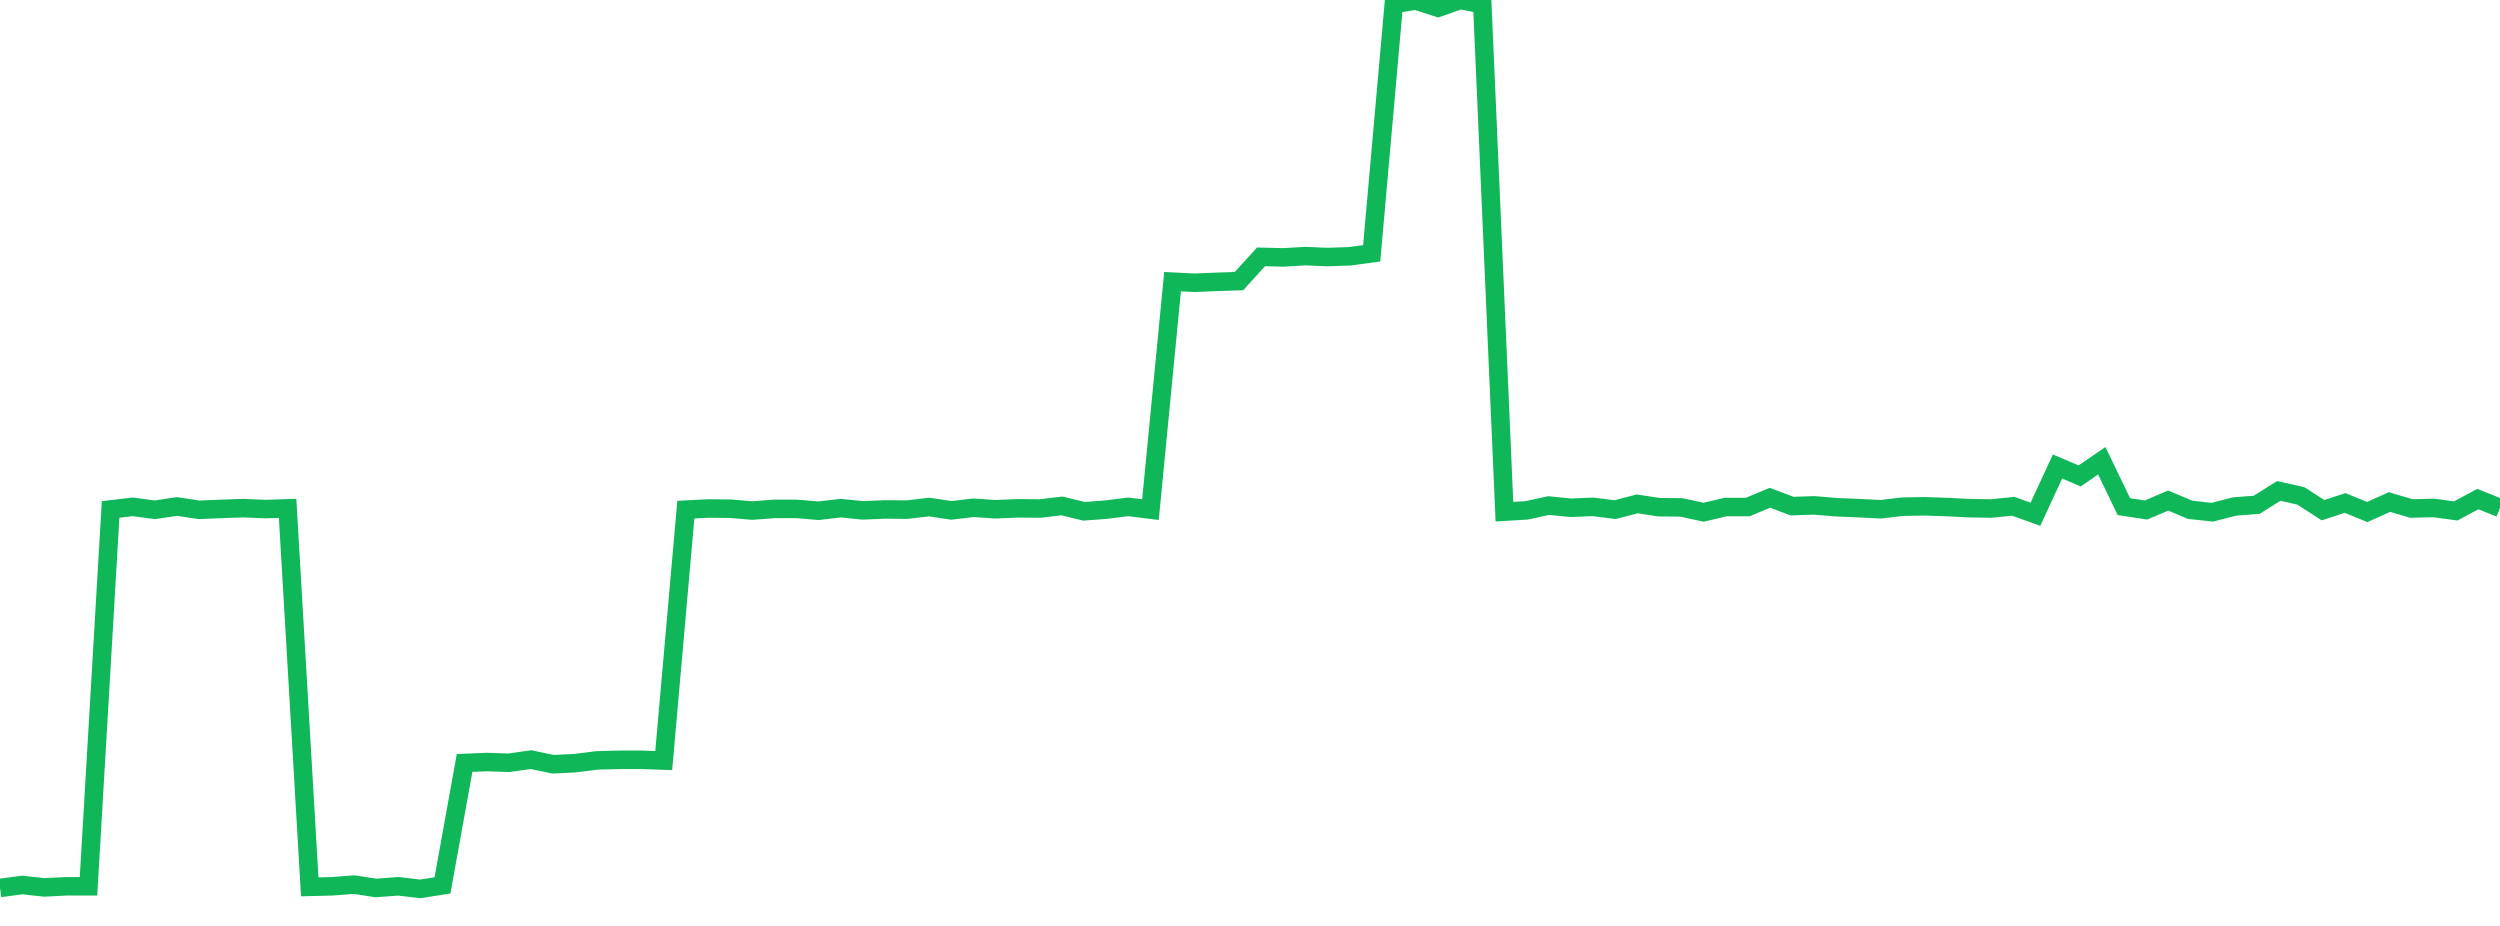 <?xml version="1.0" standalone="no"?>
<!DOCTYPE svg PUBLIC "-//W3C//DTD SVG 1.1//EN" "http://www.w3.org/Graphics/SVG/1.1/DTD/svg11.dtd">
<svg width="135" height="50" viewBox="0 0 135 50" preserveAspectRatio="none" class="sparkline" xmlns="http://www.w3.org/2000/svg"
xmlns:xlink="http://www.w3.org/1999/xlink"><path  class="sparkline--line" d="M 0 47.95 L 0 47.95 L 1.195 47.79 L 2.389 47.92 L 3.584 47.86 L 4.779 47.86 L 5.973 27.51 L 7.168 27.37 L 8.363 27.53 L 9.558 27.35 L 10.752 27.53 L 11.947 27.48 L 13.142 27.44 L 14.336 27.49 L 15.531 27.45 L 16.726 47.89 L 17.92 47.86 L 19.115 47.77 L 20.31 47.95 L 21.504 47.86 L 22.699 48 L 23.894 47.81 L 25.088 41.2 L 26.283 41.15 L 27.478 41.19 L 28.673 41.02 L 29.867 41.27 L 31.062 41.21 L 32.257 41.06 L 33.451 41.03 L 34.646 41.03 L 35.841 41.07 L 37.035 27.52 L 38.23 27.46 L 39.425 27.47 L 40.619 27.57 L 41.814 27.48 L 43.009 27.48 L 44.204 27.58 L 45.398 27.44 L 46.593 27.56 L 47.788 27.51 L 48.982 27.52 L 50.177 27.38 L 51.372 27.56 L 52.566 27.42 L 53.761 27.5 L 54.956 27.45 L 56.15 27.46 L 57.345 27.32 L 58.54 27.61 L 59.735 27.52 L 60.929 27.37 L 62.124 27.52 L 63.319 15.21 L 64.513 15.27 L 65.708 15.22 L 66.903 15.18 L 68.097 13.87 L 69.292 13.9 L 70.487 13.83 L 71.681 13.88 L 72.876 13.84 L 74.071 13.68 L 75.265 0.22 L 76.46 0.03 L 77.655 0.42 L 78.85 0 L 80.044 0.23 L 81.239 27.63 L 82.434 27.56 L 83.628 27.3 L 84.823 27.42 L 86.018 27.37 L 87.212 27.52 L 88.407 27.21 L 89.602 27.39 L 90.796 27.4 L 91.991 27.66 L 93.186 27.38 L 94.381 27.38 L 95.575 26.88 L 96.77 27.33 L 97.965 27.29 L 99.159 27.39 L 100.354 27.44 L 101.549 27.5 L 102.743 27.36 L 103.938 27.34 L 105.133 27.38 L 106.327 27.44 L 107.522 27.46 L 108.717 27.34 L 109.912 27.77 L 111.106 25.19 L 112.301 25.7 L 113.496 24.88 L 114.69 27.36 L 115.885 27.54 L 117.08 27.03 L 118.274 27.53 L 119.469 27.66 L 120.664 27.35 L 121.858 27.26 L 123.053 26.51 L 124.248 26.78 L 125.442 27.55 L 126.637 27.16 L 127.832 27.65 L 129.027 27.11 L 130.221 27.46 L 131.416 27.43 L 132.611 27.59 L 133.805 26.95 L 135 27.43" fill="none" stroke-width="1" stroke="#10b759"></path></svg>
